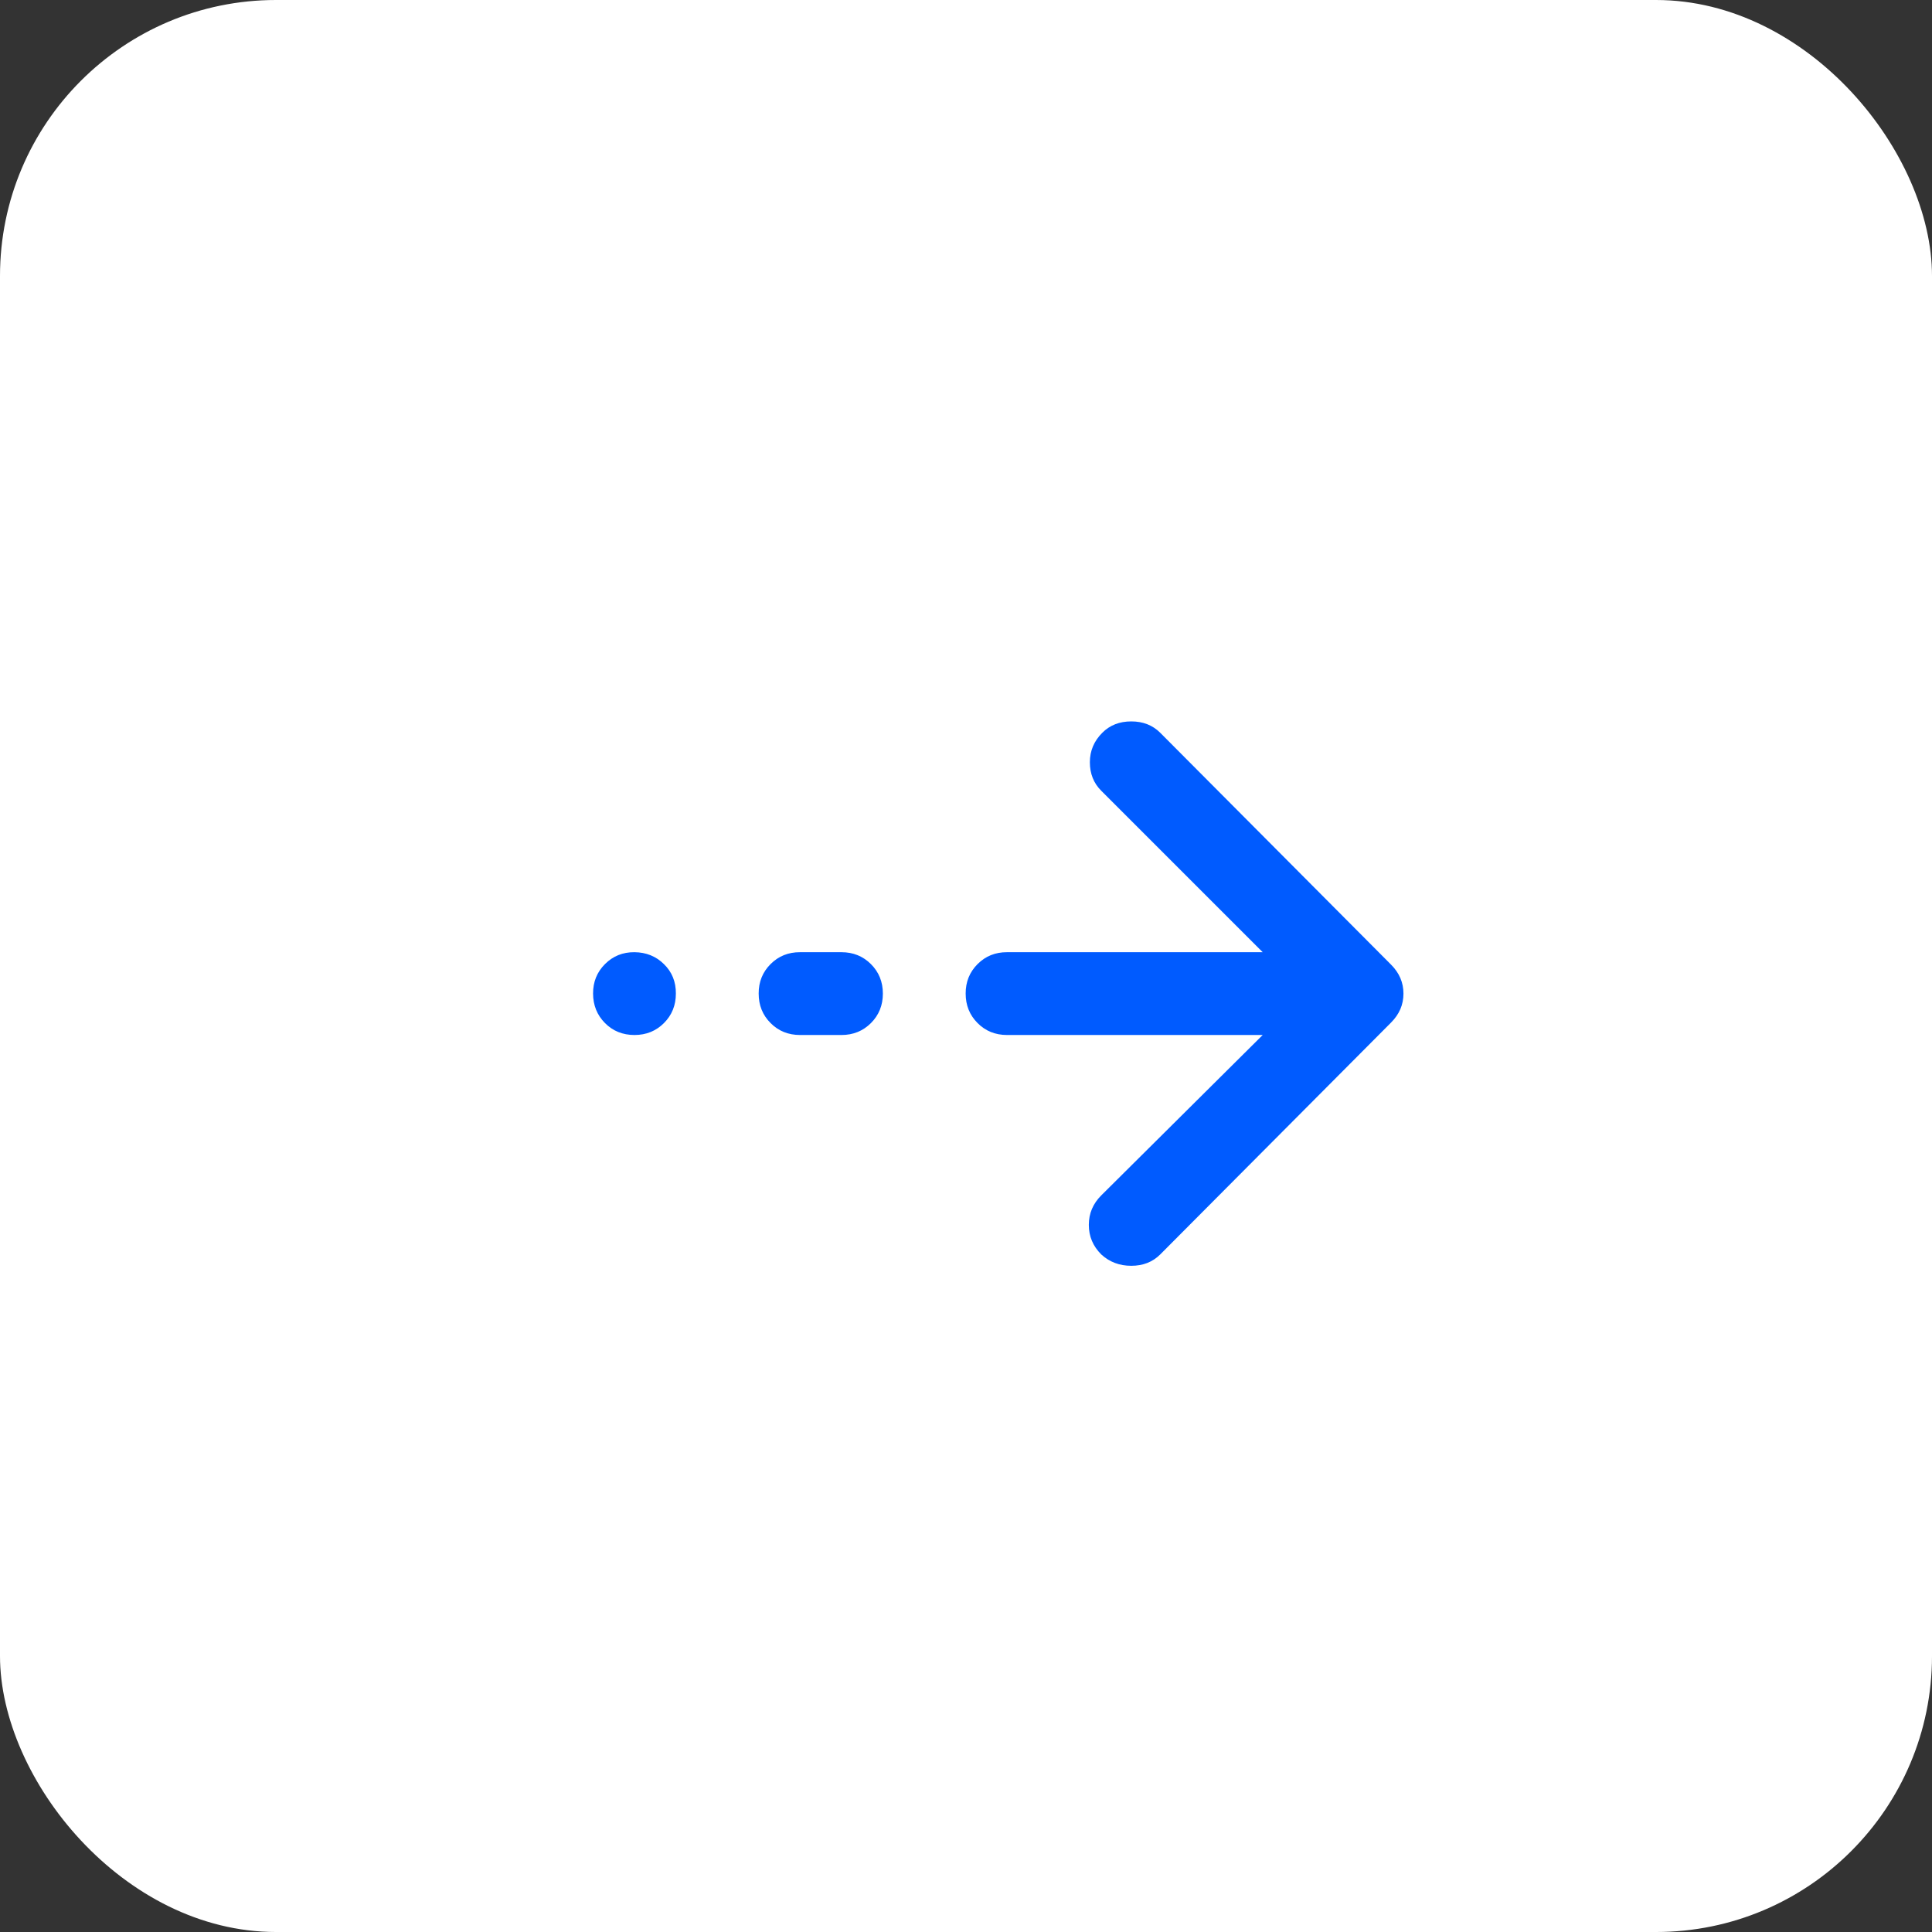 <?xml version="1.0" encoding="UTF-8"?> <svg xmlns="http://www.w3.org/2000/svg" width="35" height="35" viewBox="0 0 35 35" fill="none"><rect x="0" y="0" width="35" height="35" fill="#333333" stroke="none"/><rect width="35" height="35" rx="5" fill="white"></rect><path d="M25.425 18C25.425 18.1 25.406 18.194 25.369 18.281C25.331 18.369 25.275 18.45 25.2 18.525L21.019 22.725C20.881 22.863 20.706 22.931 20.494 22.931C20.281 22.931 20.1 22.863 19.95 22.725C19.8 22.575 19.725 22.397 19.725 22.19C19.725 21.984 19.8 21.806 19.95 21.656L22.875 18.75L18.244 18.75C18.031 18.75 17.853 18.678 17.71 18.534C17.566 18.39 17.494 18.212 17.494 18C17.493 17.788 17.565 17.61 17.71 17.465C17.854 17.321 18.032 17.249 18.244 17.25L22.875 17.25L19.95 14.325C19.812 14.188 19.744 14.015 19.744 13.809C19.744 13.602 19.819 13.425 19.969 13.275C20.106 13.137 20.281 13.069 20.494 13.069C20.706 13.069 20.881 13.137 21.019 13.275L25.2 17.475C25.275 17.55 25.331 17.631 25.369 17.719C25.406 17.806 25.425 17.9 25.425 18ZM15.994 18C15.994 18.212 15.922 18.39 15.778 18.534C15.635 18.677 15.457 18.75 15.244 18.75L14.494 18.75C14.281 18.75 14.103 18.678 13.96 18.534C13.816 18.39 13.744 18.212 13.744 18C13.743 17.788 13.815 17.61 13.96 17.465C14.104 17.321 14.282 17.249 14.494 17.25L15.244 17.25C15.456 17.25 15.634 17.322 15.778 17.466C15.922 17.61 15.994 17.788 15.994 18ZM12.244 18C12.244 18.212 12.172 18.39 12.028 18.534C11.885 18.677 11.707 18.75 11.494 18.75C11.281 18.75 11.103 18.678 10.96 18.534C10.817 18.39 10.745 18.212 10.744 18C10.743 17.788 10.815 17.61 10.96 17.465C11.105 17.32 11.283 17.248 11.494 17.25C11.705 17.252 11.883 17.323 12.028 17.466C12.174 17.608 12.246 17.787 12.244 18Z" fill="#005BFF"></path></svg> 